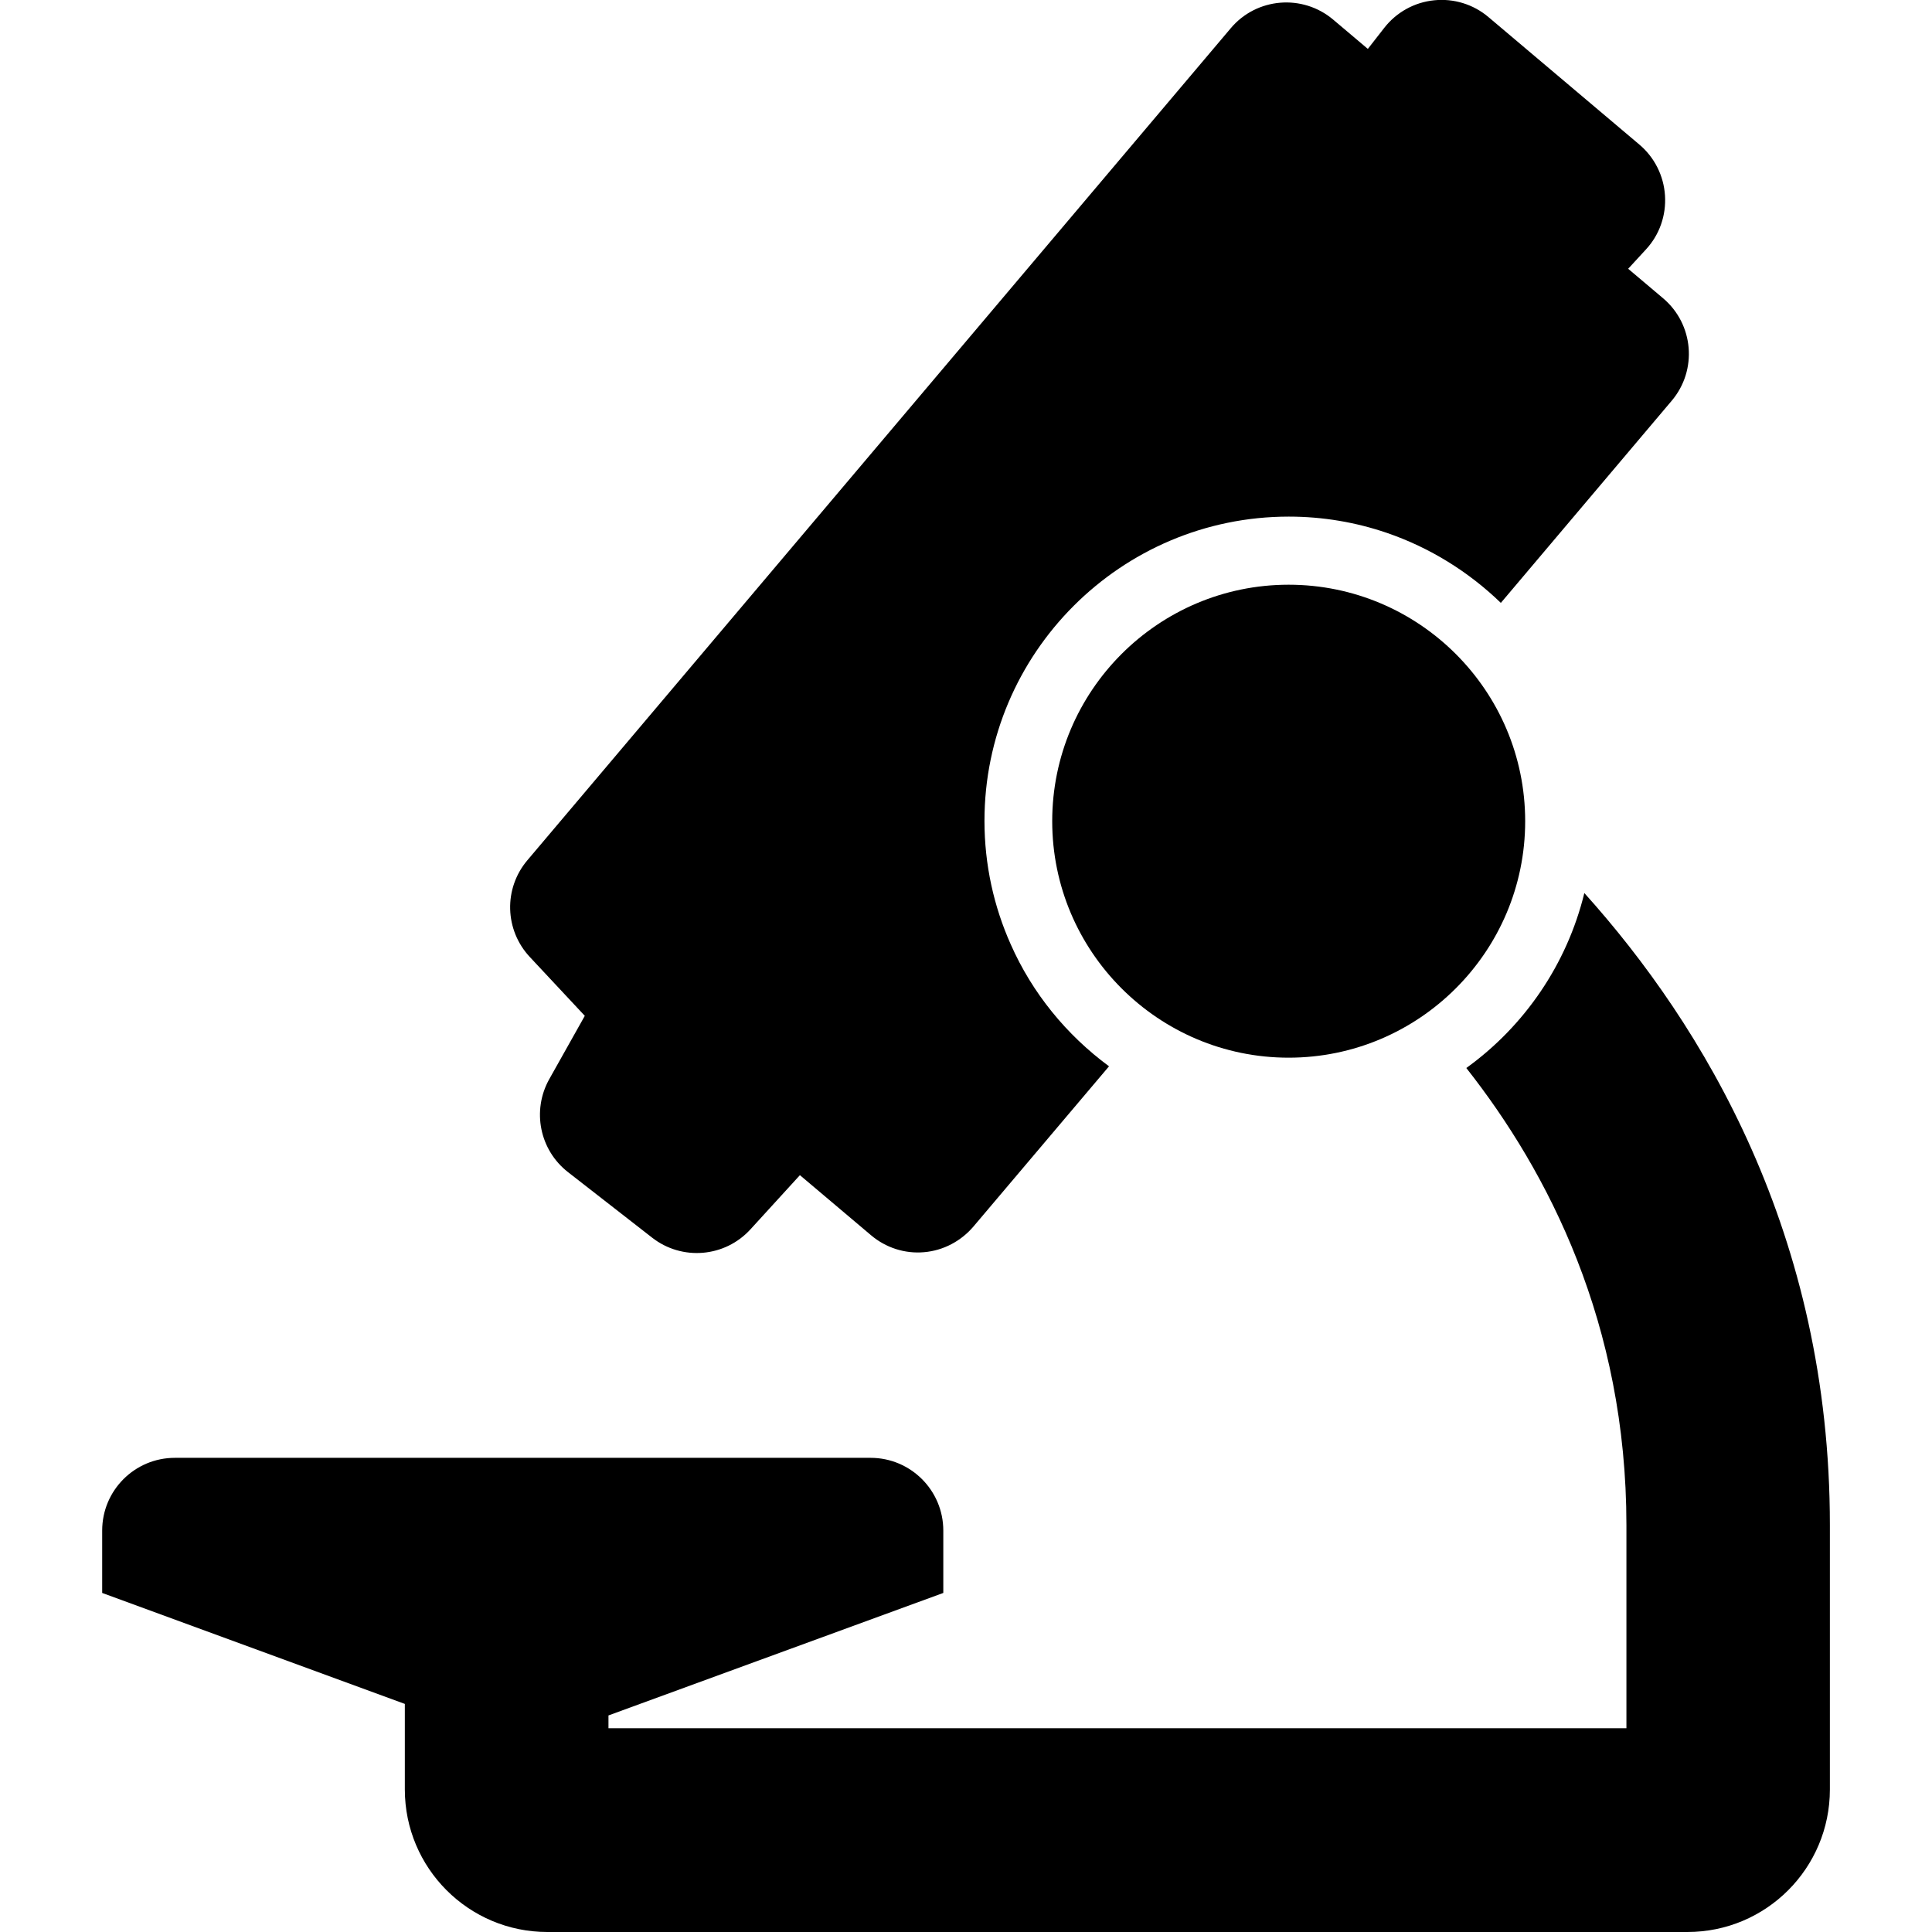 <?xml version="1.0" encoding="iso-8859-1"?>
<!-- Uploaded to: SVG Repo, www.svgrepo.com, Generator: SVG Repo Mixer Tools -->
<!DOCTYPE svg PUBLIC "-//W3C//DTD SVG 1.1//EN" "http://www.w3.org/Graphics/SVG/1.1/DTD/svg11.dtd">
<svg fill="#000000" version="1.1" id="Capa_1" xmlns="http://www.w3.org/2000/svg" xmlns:xlink="http://www.w3.org/1999/xlink" 
	 width="800px" height="800px" viewBox="0 0 32 32.001" xml:space="preserve">
<g>
	<g>
		<path d="M9.097,17.875c-0.291,0.521-0.159,1.174,0.311,1.54l1.393,1.085c0.496,0.387,1.206,0.327,1.63-0.139l0.818-0.896
			l1.178,0.995c0.244,0.207,0.56,0.309,0.878,0.281c0.319-0.027,0.613-0.183,0.82-0.427l2.244-2.652
			c-0.705-0.52-1.271-1.212-1.628-2.02c-0.279-0.625-0.435-1.317-0.435-2.045c0-2.779,2.261-5.04,5.041-5.04
			c0.567,0,1.113,0.095,1.623,0.269c0.715,0.245,1.356,0.645,1.889,1.16l2.83-3.348c0.43-0.508,0.365-1.269-0.143-1.698
			l-0.578-0.488l0.297-0.323c0.223-0.242,0.334-0.563,0.313-0.891c-0.021-0.327-0.174-0.632-0.424-0.843l-2.5-2.112
			c-0.25-0.212-0.576-0.312-0.901-0.278c-0.326,0.033-0.623,0.198-0.824,0.455l-0.273,0.35l-0.574-0.485
			c-0.508-0.429-1.27-0.365-1.697,0.143L8.734,14.25c-0.395,0.467-0.377,1.154,0.041,1.601l0.911,0.975L9.097,17.875z"/>
		<path d="M26.242,14.792c-0.289,1.184-0.996,2.207-1.955,2.898c1.359,1.725,2.652,4.235,2.652,7.574v3.362H10.078v-0.212
			l5.546-2.029v-1.033c0-0.666-0.54-1.205-1.205-1.205H2.897c-0.666,0-1.205,0.539-1.205,1.205v1.033l5.013,1.838v1.416
			c0,1.305,1.057,2.362,2.361,2.362h18.883c1.306,0,2.36-1.058,2.36-2.361v-4.375C30.311,20.441,28.209,16.979,26.242,14.792z"/>
		<path d="M21.344,9.685c-2.16,0-3.916,1.757-3.916,3.917c0,2.16,1.756,3.917,3.916,3.917s3.918-1.757,3.918-3.917
			C25.262,11.44,23.504,9.685,21.344,9.685z"/>
	</g>
</g>
</svg>